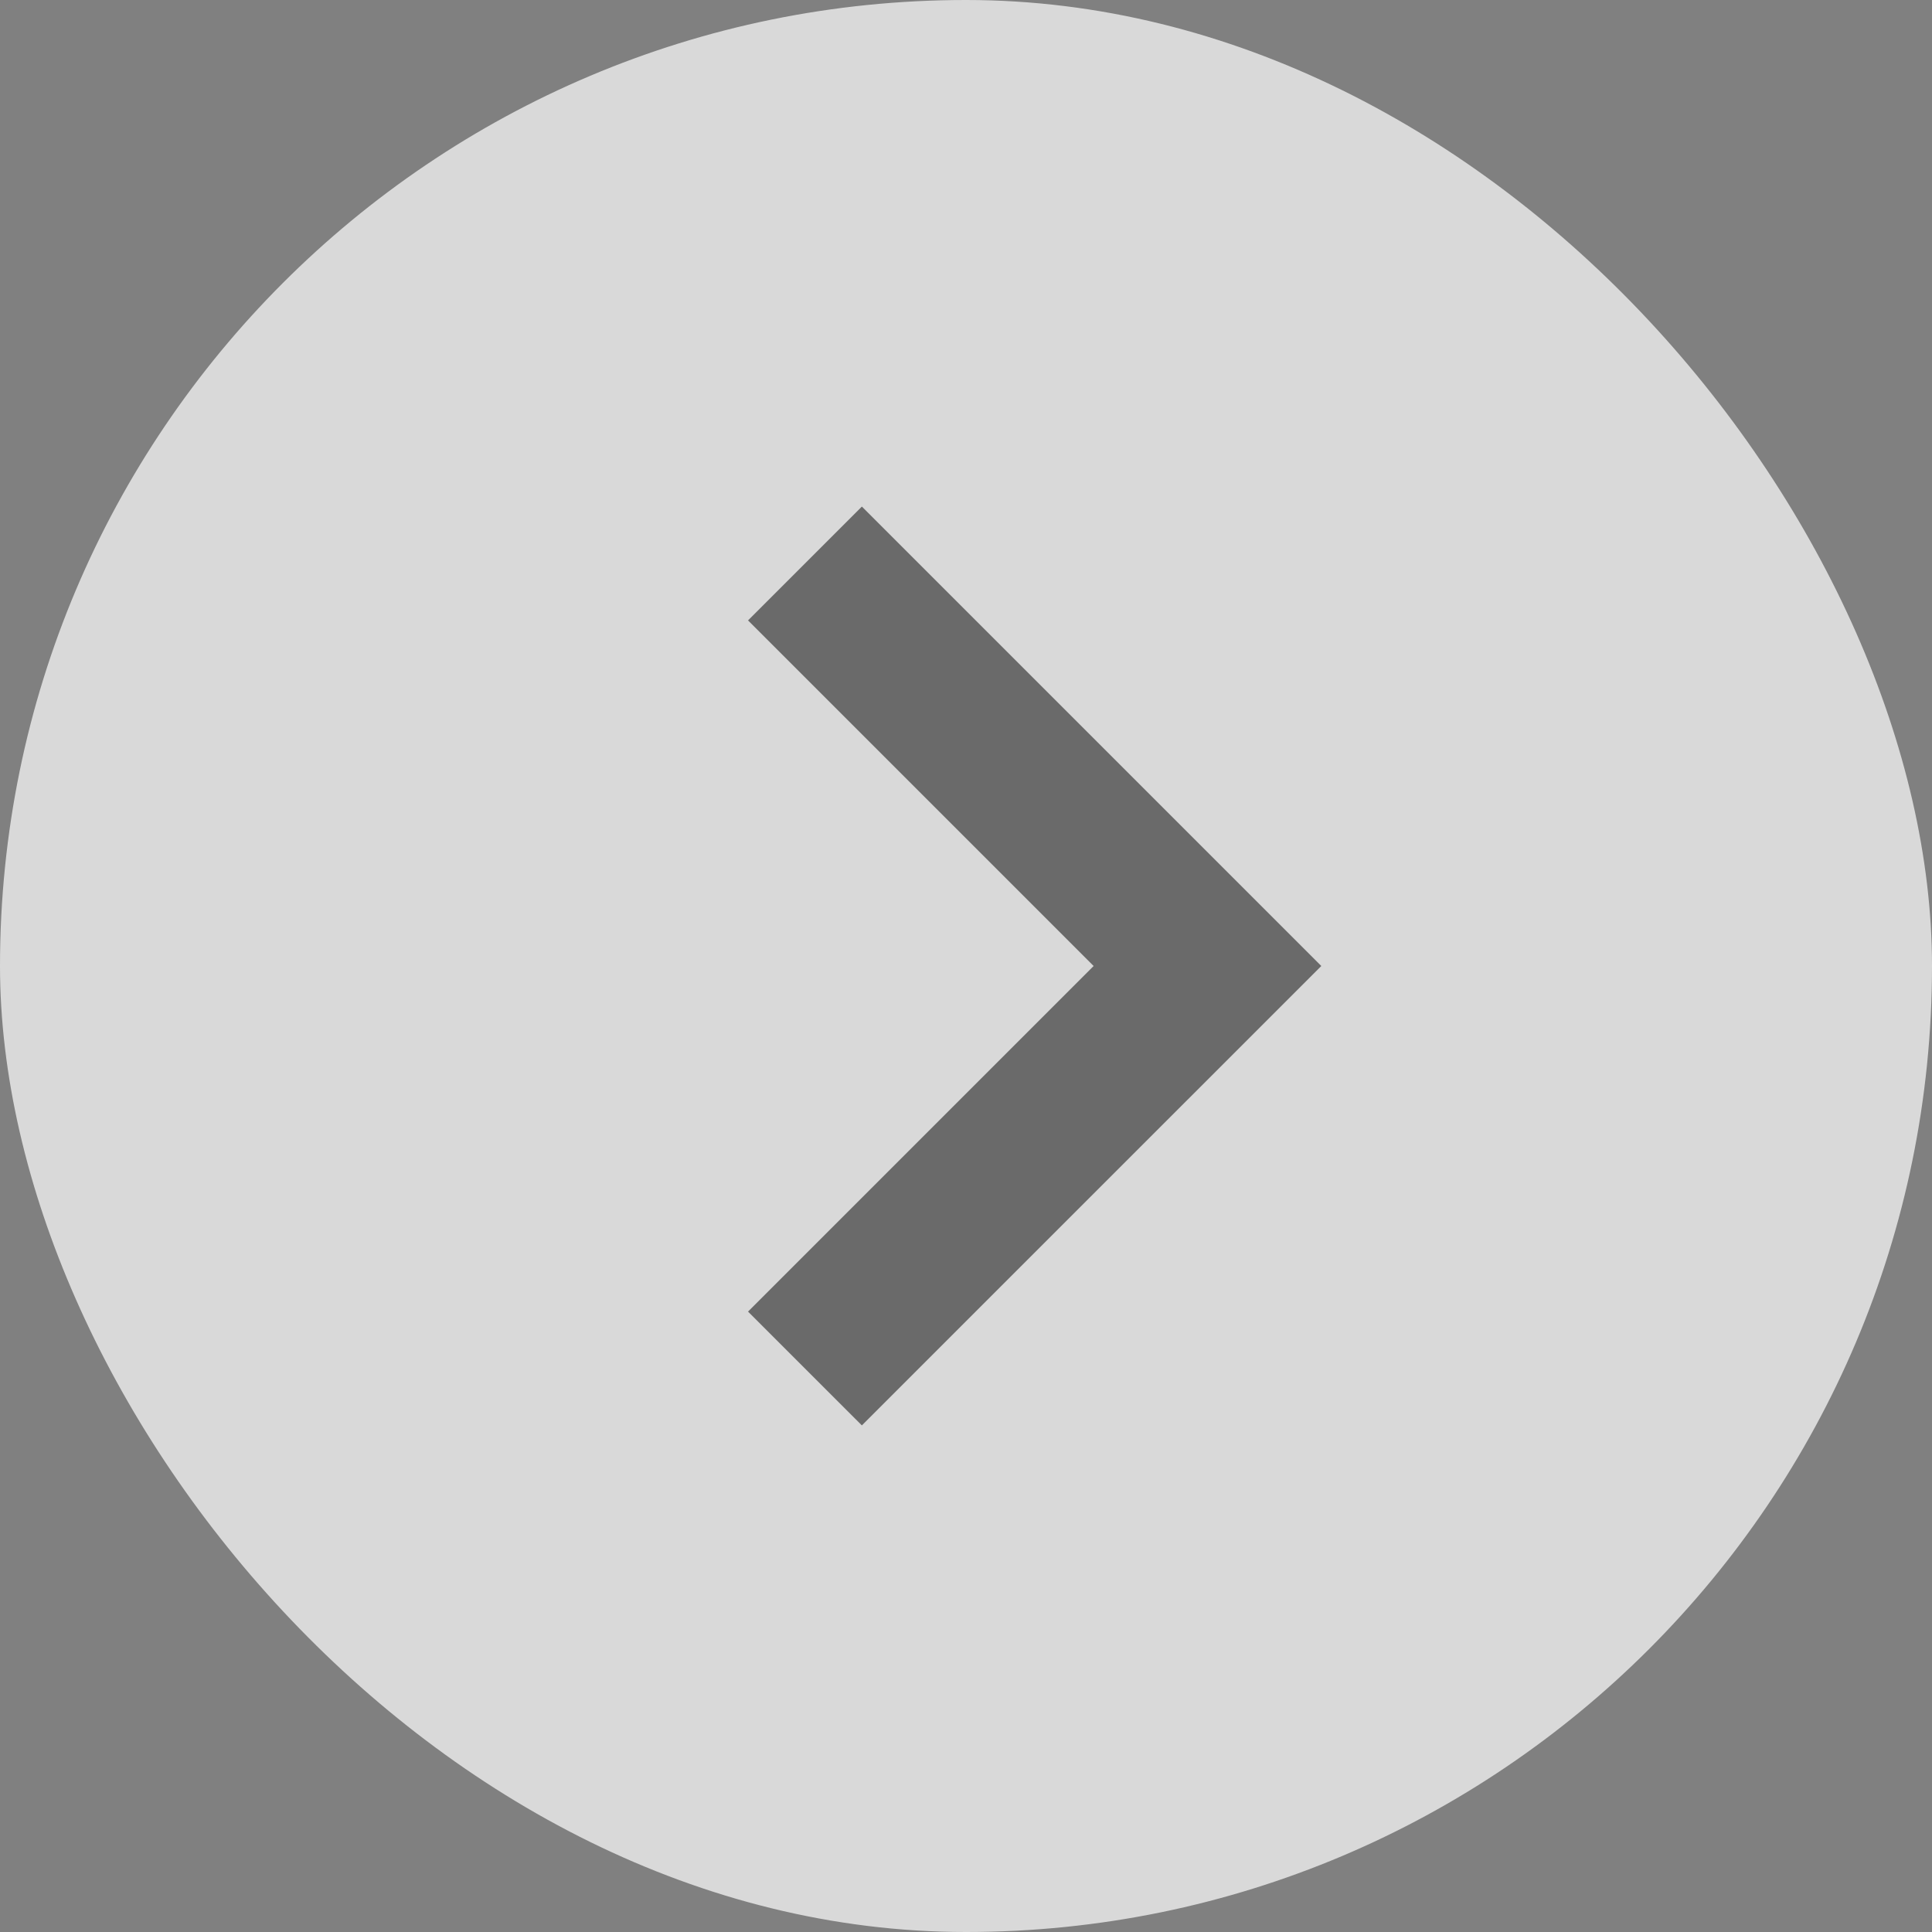 <svg width="50" height="50" viewBox="0 0 50 50" fill="none" xmlns="http://www.w3.org/2000/svg">
<rect x="0" y="0" width="50" height="50" fill="#808080" stroke="none"/>
<rect width="50" height="50" rx="25" fill="white" fill-opacity="0.7"/>
<path opacity="0.7" d="M22.305 36.889L34.195 25L22.305 13.11L19.359 16.056L28.303 25L19.359 33.944L22.305 36.889Z" fill="#3B3B3B"/>
</svg>
